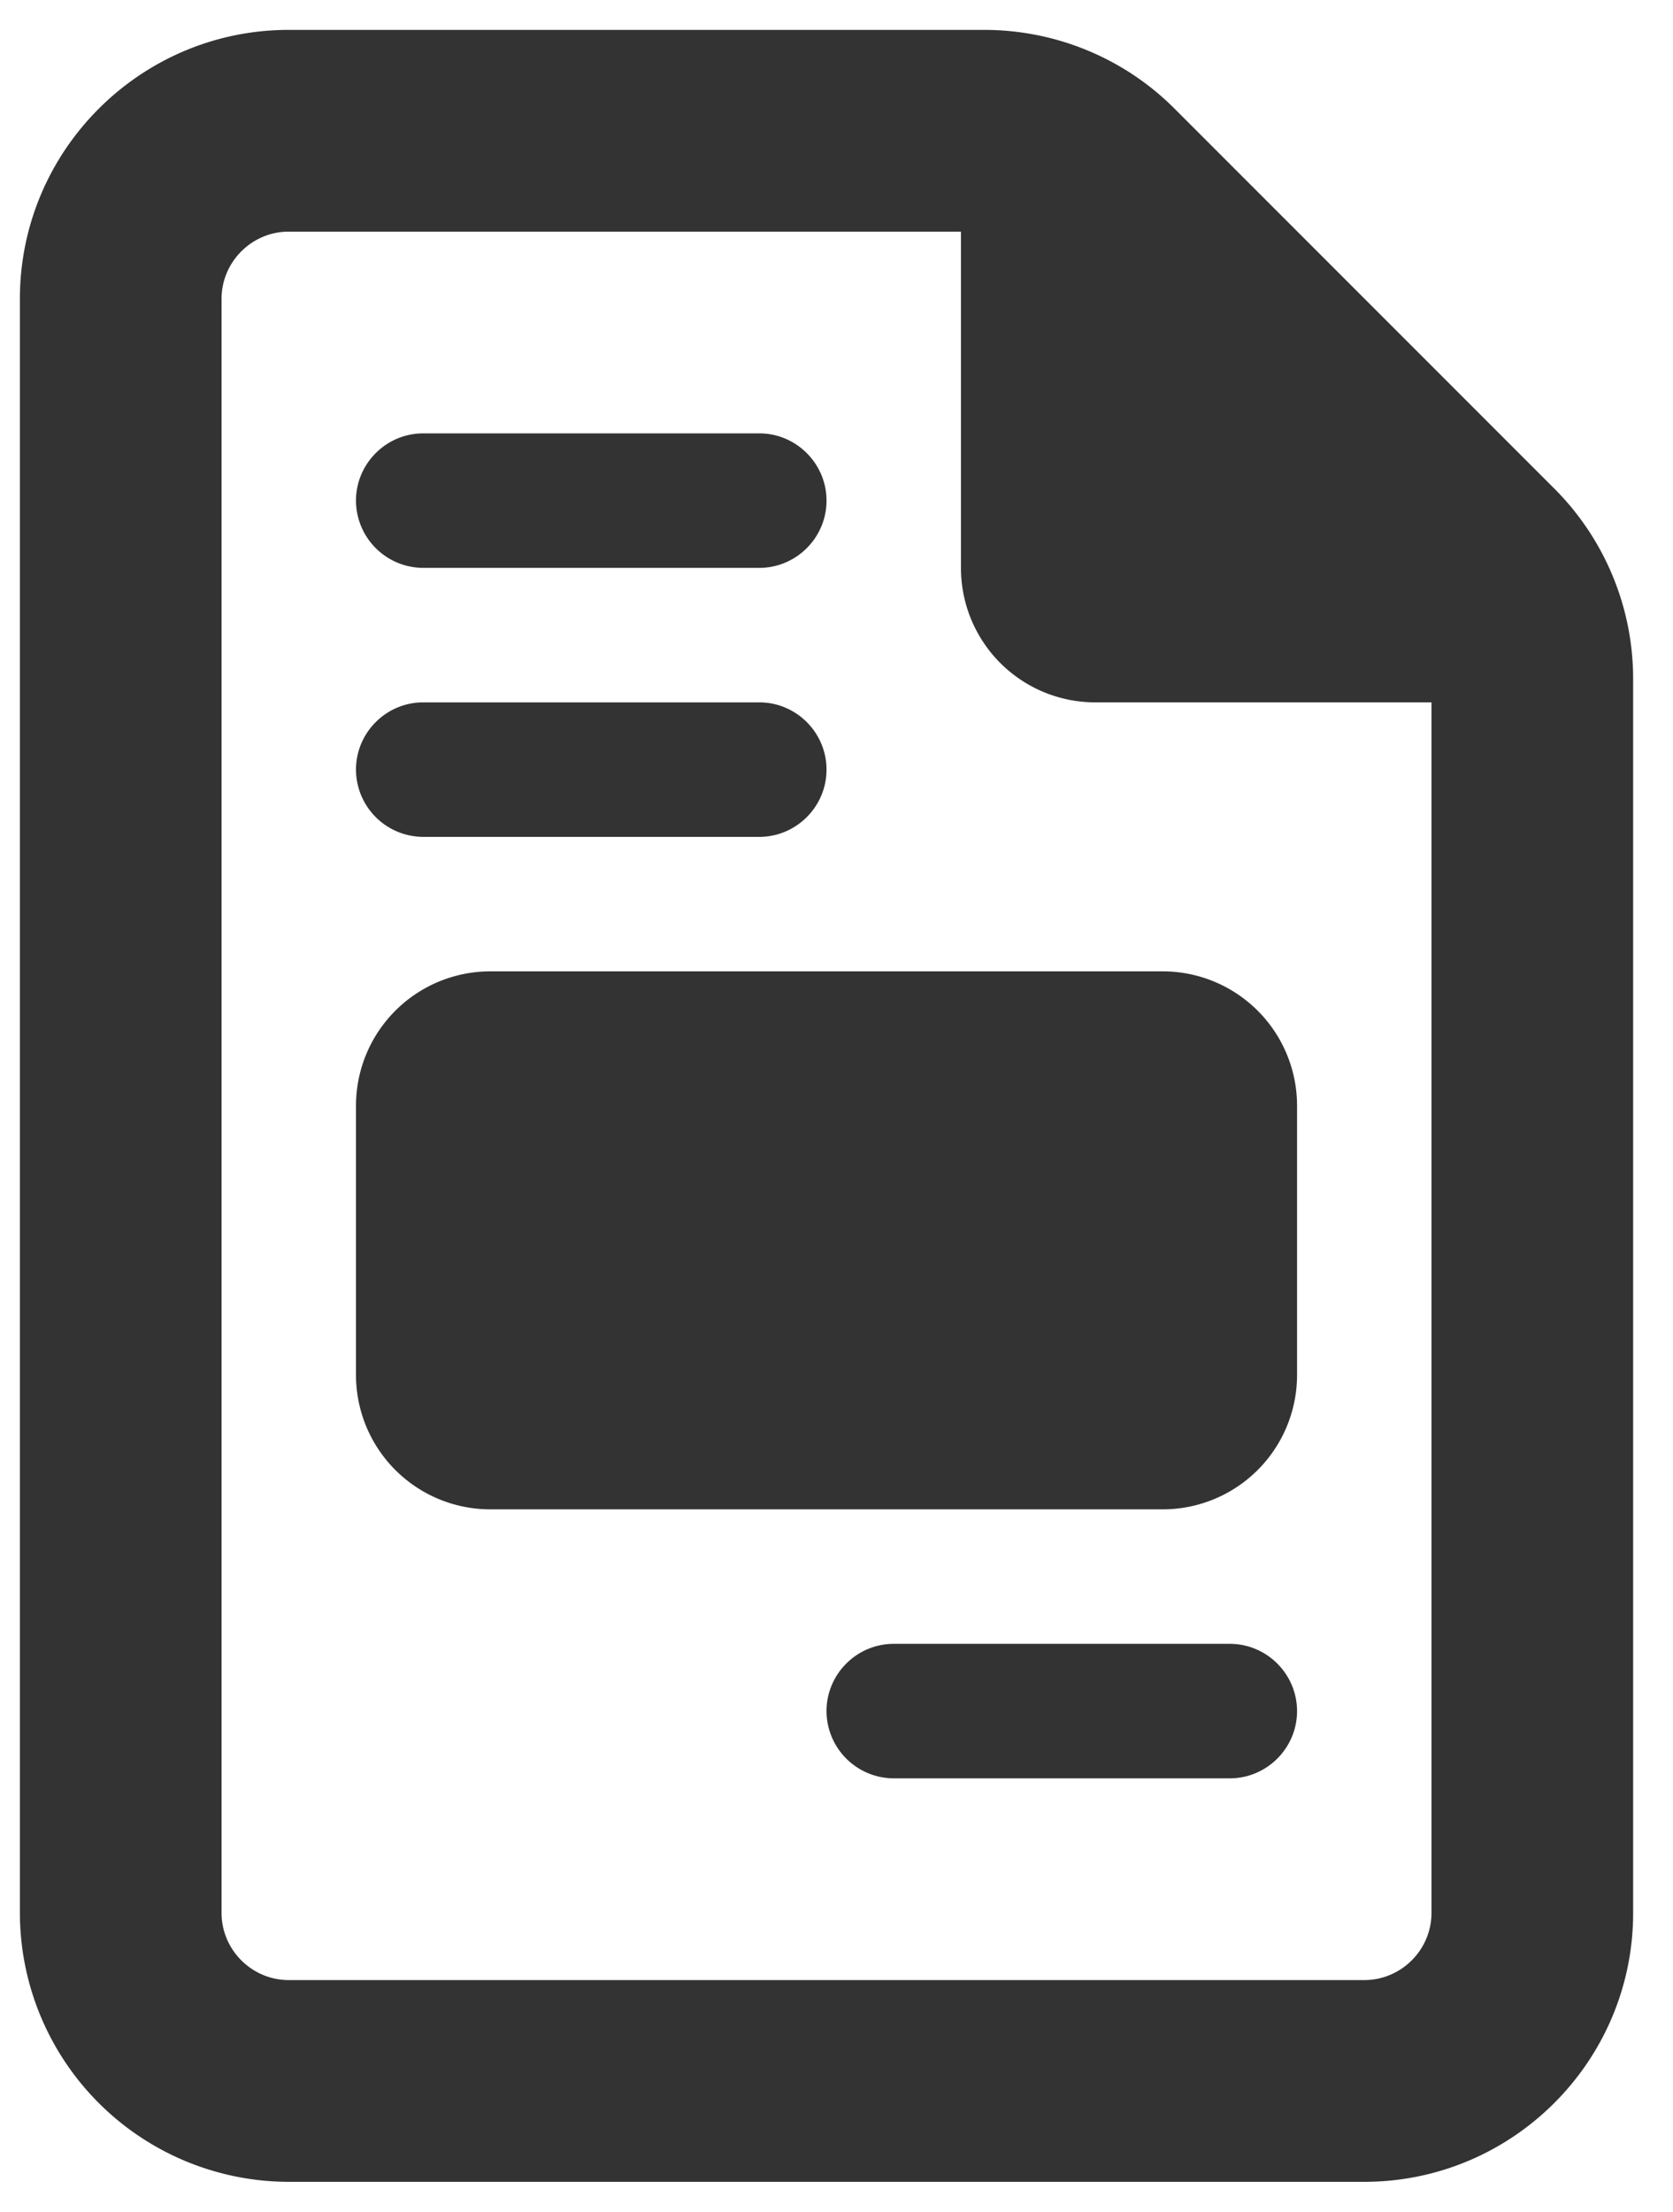 <svg xmlns="http://www.w3.org/2000/svg" width="28" height="37" fill="none"><path d="M4.833 33.125h18c.619 0 1.125-.506 1.125-1.125V11.75h-5.625a2.248 2.248 0 0 1-2.25-2.25V3.875H4.833c-.619 0-1.125.506-1.125 1.125v27c0 .619.506 1.125 1.125 1.125zM.333 5c0-2.482 2.018-4.5 4.5-4.5H16.47c1.195 0 2.341.471 3.185 1.315l6.363 6.363a4.502 4.502 0 0 1 1.315 3.185V32c0 2.482-2.018 4.5-4.5 4.5h-18a4.504 4.504 0 0 1-4.5-4.5V5zm5.625 3.375c0-.619.506-1.125 1.125-1.125h5.625c.619 0 1.125.506 1.125 1.125S13.327 9.5 12.708 9.5H7.083a1.128 1.128 0 0 1-1.125-1.125zm0 4.5c0-.619.506-1.125 1.125-1.125h5.625c.619 0 1.125.506 1.125 1.125S13.327 14 12.708 14H7.083a1.128 1.128 0 0 1-1.125-1.125zm7.875 15.75c0-.619.506-1.125 1.125-1.125h5.625c.619 0 1.125.506 1.125 1.125s-.506 1.125-1.125 1.125h-5.625a1.128 1.128 0 0 1-1.125-1.125zM8.208 16.25h11.25a2.248 2.248 0 0 1 2.25 2.25V23a2.248 2.248 0 0 1-2.25 2.25H8.208A2.248 2.248 0 0 1 5.958 23v-4.5a2.248 2.248 0 0 1 2.25-2.25z" fill="#333"/></svg>